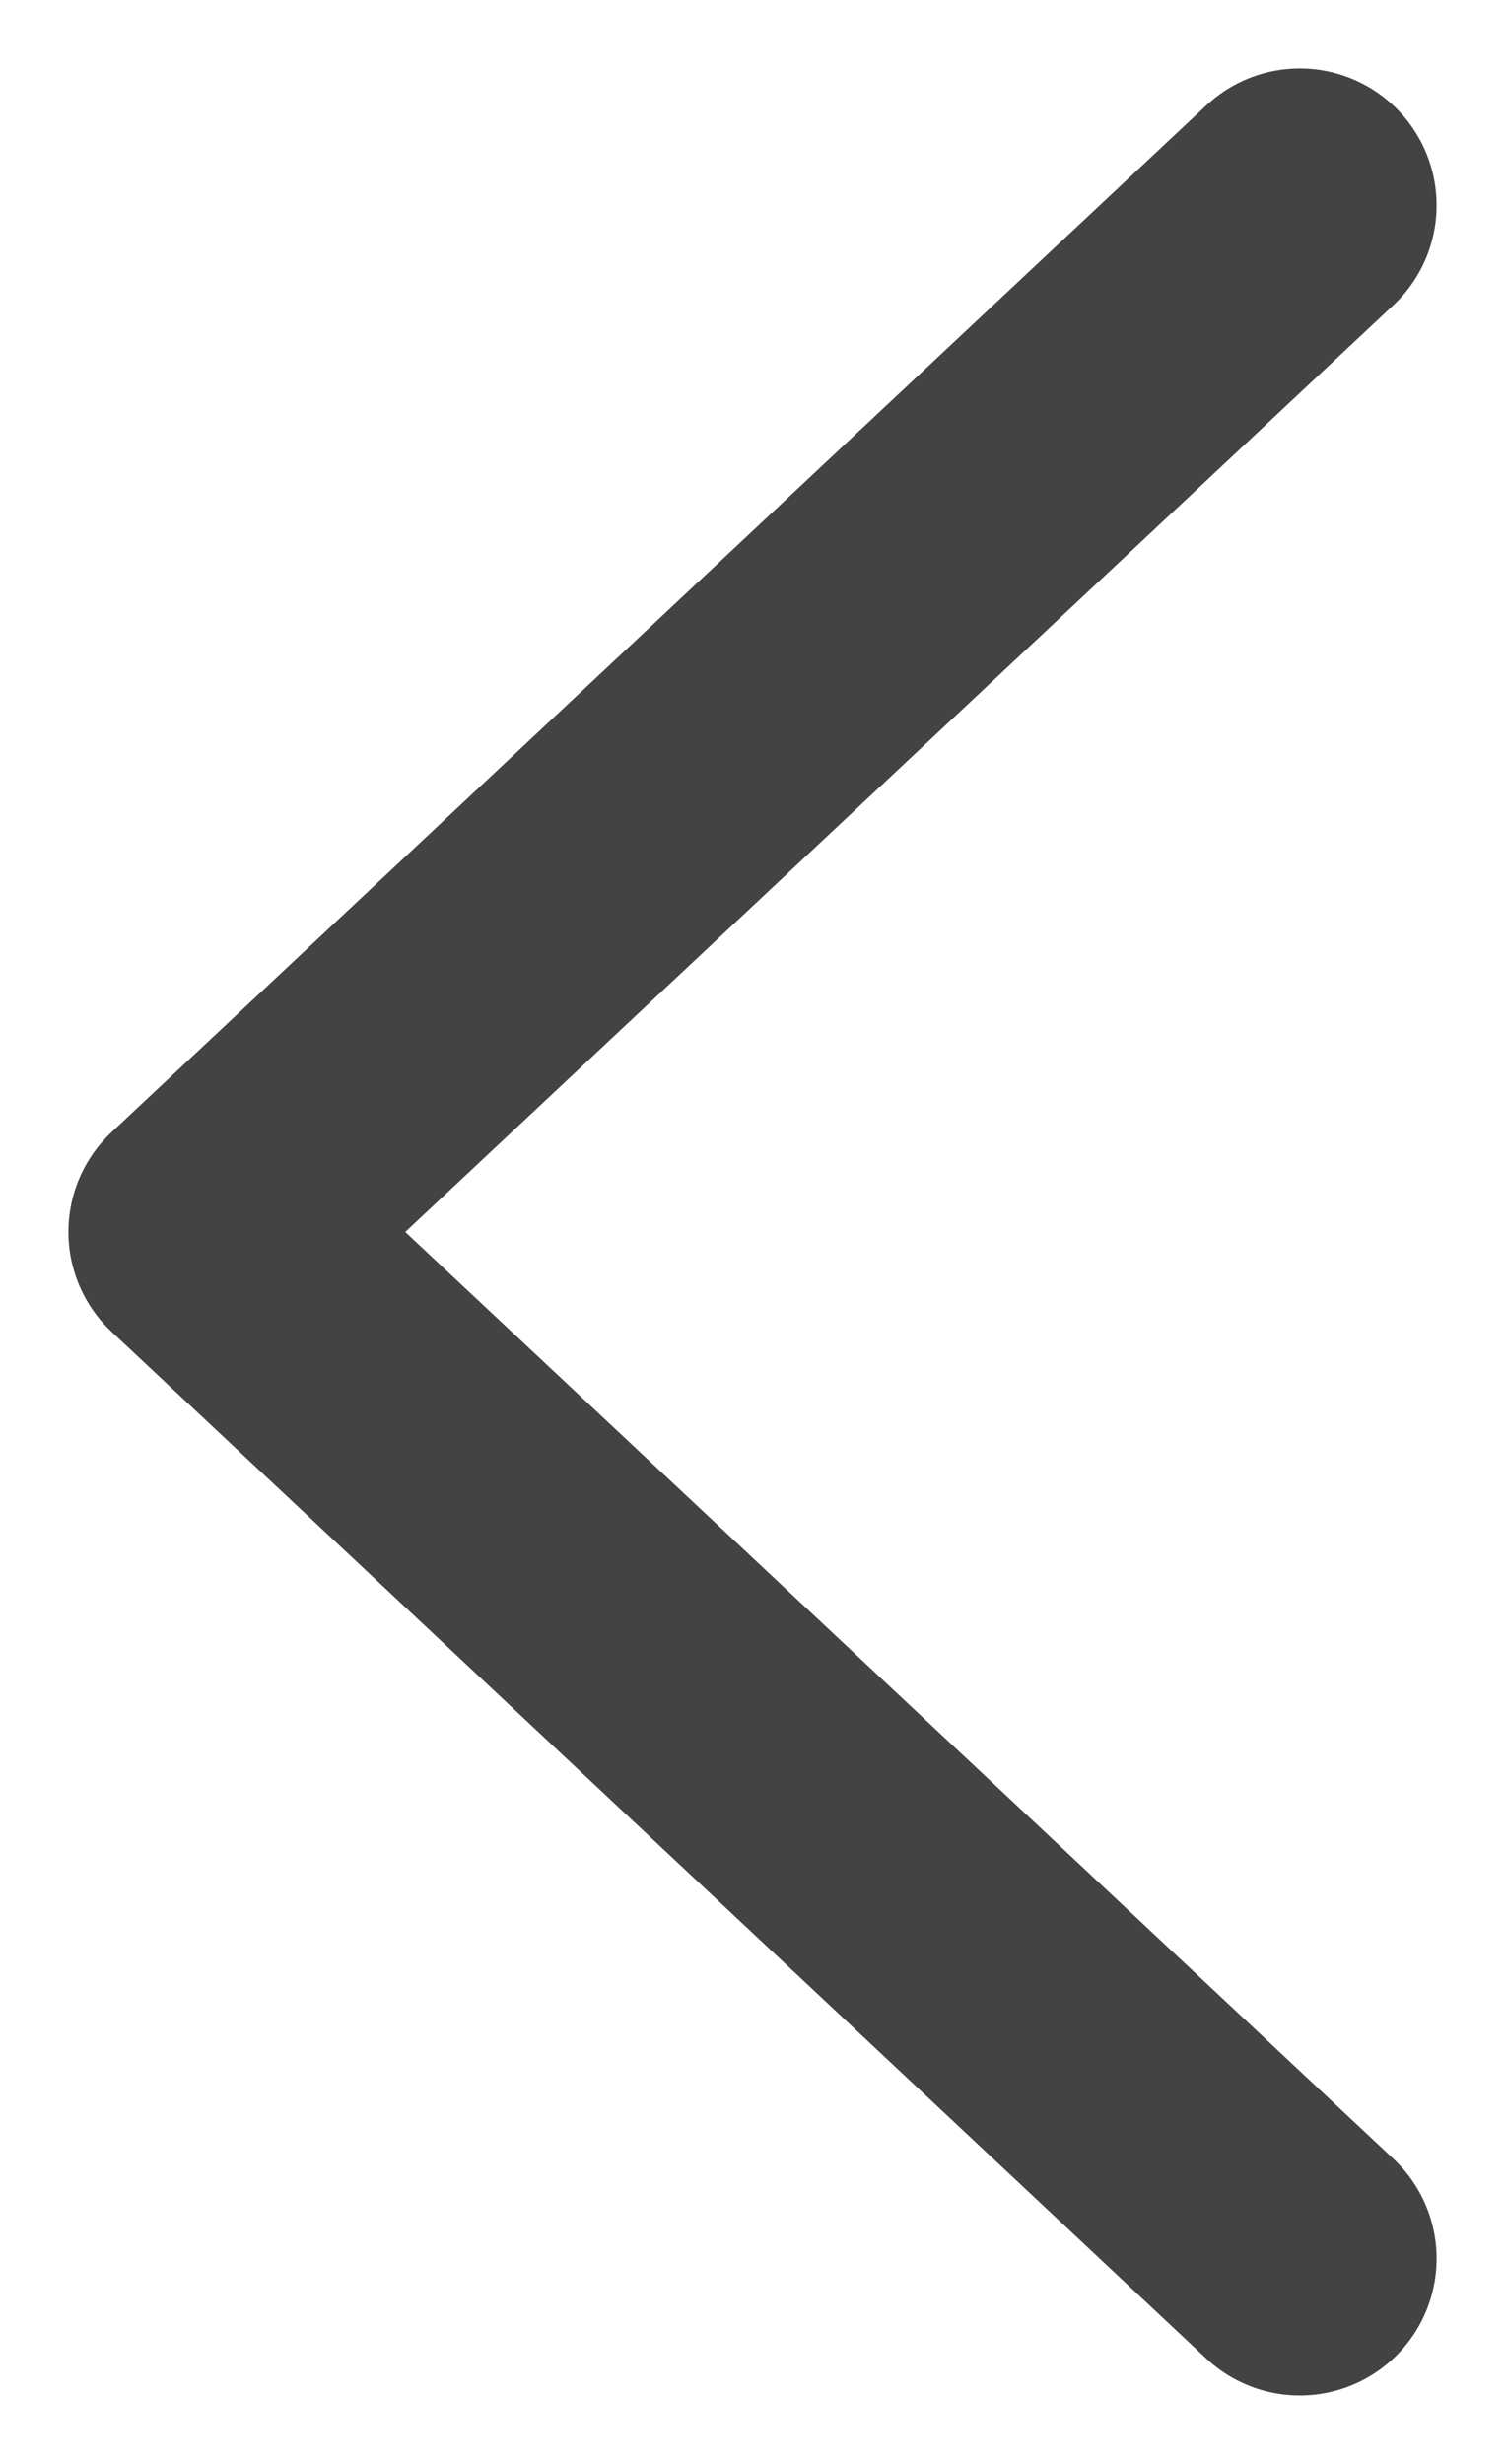 <svg width="11" height="18" viewBox="0 0 11 18" fill="none" xmlns="http://www.w3.org/2000/svg">
<path d="M9.5 1.5L1.5 9L9.5 16.5" stroke="#434343" stroke-width="2" stroke-linecap="round" stroke-linejoin="round"/>
</svg>
